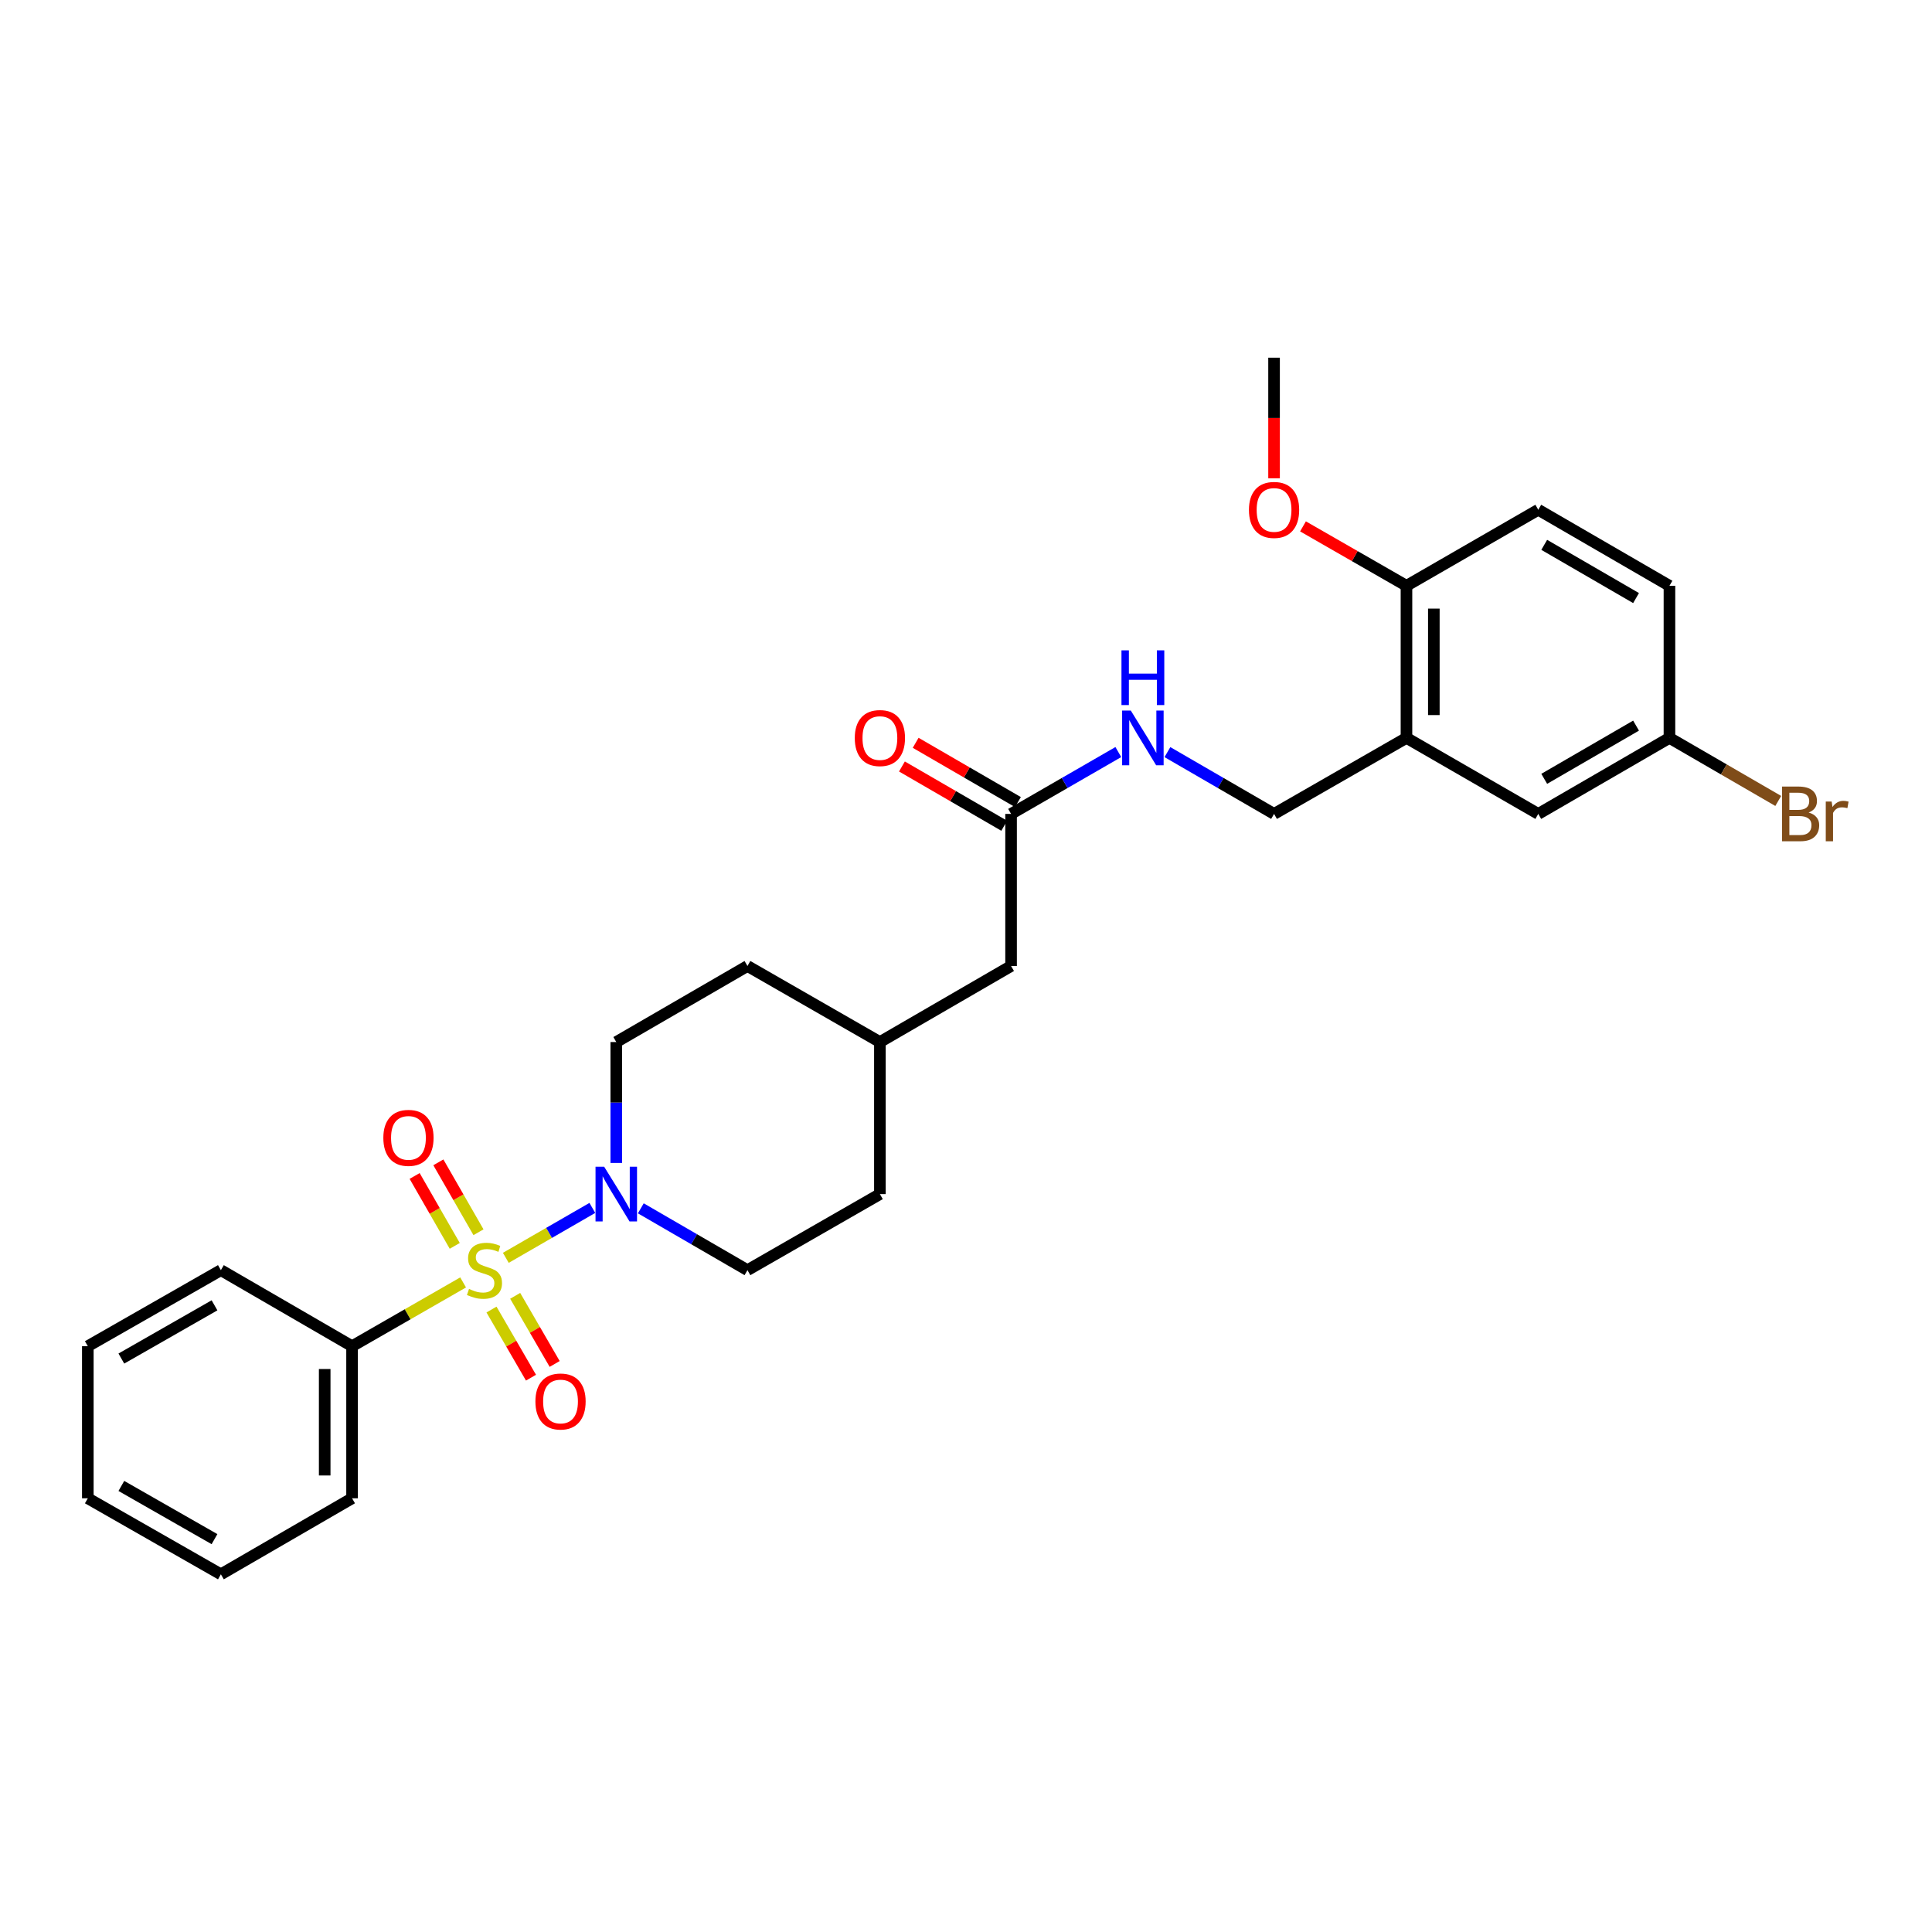 <?xml version='1.0' encoding='iso-8859-1'?>
<svg version='1.1' baseProfile='full'
              xmlns='http://www.w3.org/2000/svg'
                      xmlns:rdkit='http://www.rdkit.org/xml'
                      xmlns:xlink='http://www.w3.org/1999/xlink'
                  xml:space='preserve'
width='1000px' height='1000px' viewBox='0 0 1000 1000'>
<!-- END OF HEADER -->
<rect style='opacity:1.0;fill:#FFFFFF;stroke:none' width='1000' height='1000' x='0' y='0'> </rect>
<path class='bond-0' d='M 261.812,651.054 L 284.202,638.135' style='fill:none;fill-rule:evenodd;stroke:#CCCC00;stroke-width:6px;stroke-linecap:butt;stroke-linejoin:miter;stroke-opacity:1' />
<path class='bond-0' d='M 284.202,638.135 L 306.593,625.216' style='fill:none;fill-rule:evenodd;stroke:#0000FF;stroke-width:6px;stroke-linecap:butt;stroke-linejoin:miter;stroke-opacity:1' />
<path class='bond-2' d='M 254.399,677.824 L 264.62,695.454' style='fill:none;fill-rule:evenodd;stroke:#CCCC00;stroke-width:6px;stroke-linecap:butt;stroke-linejoin:miter;stroke-opacity:1' />
<path class='bond-2' d='M 264.62,695.454 L 274.841,713.085' style='fill:none;fill-rule:evenodd;stroke:#FF0000;stroke-width:6px;stroke-linecap:butt;stroke-linejoin:miter;stroke-opacity:1' />
<path class='bond-2' d='M 266.654,670.72 L 276.875,688.35' style='fill:none;fill-rule:evenodd;stroke:#CCCC00;stroke-width:6px;stroke-linecap:butt;stroke-linejoin:miter;stroke-opacity:1' />
<path class='bond-2' d='M 276.875,688.35 L 287.096,705.98' style='fill:none;fill-rule:evenodd;stroke:#FF0000;stroke-width:6px;stroke-linecap:butt;stroke-linejoin:miter;stroke-opacity:1' />
<path class='bond-3' d='M 247.666,637.808 L 237.282,619.716' style='fill:none;fill-rule:evenodd;stroke:#CCCC00;stroke-width:6px;stroke-linecap:butt;stroke-linejoin:miter;stroke-opacity:1' />
<path class='bond-3' d='M 237.282,619.716 L 226.897,601.625' style='fill:none;fill-rule:evenodd;stroke:#FF0000;stroke-width:6px;stroke-linecap:butt;stroke-linejoin:miter;stroke-opacity:1' />
<path class='bond-3' d='M 235.381,644.86 L 224.997,626.768' style='fill:none;fill-rule:evenodd;stroke:#CCCC00;stroke-width:6px;stroke-linecap:butt;stroke-linejoin:miter;stroke-opacity:1' />
<path class='bond-3' d='M 224.997,626.768 L 214.612,608.676' style='fill:none;fill-rule:evenodd;stroke:#FF0000;stroke-width:6px;stroke-linecap:butt;stroke-linejoin:miter;stroke-opacity:1' />
<path class='bond-4' d='M 239.707,663.78 L 210.967,680.286' style='fill:none;fill-rule:evenodd;stroke:#CCCC00;stroke-width:6px;stroke-linecap:butt;stroke-linejoin:miter;stroke-opacity:1' />
<path class='bond-4' d='M 210.967,680.286 L 182.227,696.793' style='fill:none;fill-rule:evenodd;stroke:#000000;stroke-width:6px;stroke-linecap:butt;stroke-linejoin:miter;stroke-opacity:1' />
<path class='bond-10' d='M 318.983,601.939 L 318.983,570.651' style='fill:none;fill-rule:evenodd;stroke:#0000FF;stroke-width:6px;stroke-linecap:butt;stroke-linejoin:miter;stroke-opacity:1' />
<path class='bond-10' d='M 318.983,570.651 L 318.983,539.363' style='fill:none;fill-rule:evenodd;stroke:#000000;stroke-width:6px;stroke-linecap:butt;stroke-linejoin:miter;stroke-opacity:1' />
<path class='bond-11' d='M 331.685,625.43 L 359.283,641.43' style='fill:none;fill-rule:evenodd;stroke:#0000FF;stroke-width:6px;stroke-linecap:butt;stroke-linejoin:miter;stroke-opacity:1' />
<path class='bond-11' d='M 359.283,641.43 L 386.882,657.43' style='fill:none;fill-rule:evenodd;stroke:#000000;stroke-width:6px;stroke-linecap:butt;stroke-linejoin:miter;stroke-opacity:1' />
<path class='bond-1' d='M 727.986,381.934 L 659.45,421.281' style='fill:none;fill-rule:evenodd;stroke:#000000;stroke-width:6px;stroke-linecap:butt;stroke-linejoin:miter;stroke-opacity:1' />
<path class='bond-6' d='M 727.986,381.934 L 727.986,303.207' style='fill:none;fill-rule:evenodd;stroke:#000000;stroke-width:6px;stroke-linecap:butt;stroke-linejoin:miter;stroke-opacity:1' />
<path class='bond-6' d='M 742.151,370.125 L 742.151,315.016' style='fill:none;fill-rule:evenodd;stroke:#000000;stroke-width:6px;stroke-linecap:butt;stroke-linejoin:miter;stroke-opacity:1' />
<path class='bond-9' d='M 727.986,381.934 L 796.207,421.281' style='fill:none;fill-rule:evenodd;stroke:#000000;stroke-width:6px;stroke-linecap:butt;stroke-linejoin:miter;stroke-opacity:1' />
<path class='bond-22' d='M 182.227,696.793 L 182.227,775.512' style='fill:none;fill-rule:evenodd;stroke:#000000;stroke-width:6px;stroke-linecap:butt;stroke-linejoin:miter;stroke-opacity:1' />
<path class='bond-22' d='M 168.062,708.601 L 168.062,763.704' style='fill:none;fill-rule:evenodd;stroke:#000000;stroke-width:6px;stroke-linecap:butt;stroke-linejoin:miter;stroke-opacity:1' />
<path class='bond-23' d='M 182.227,696.793 L 114.329,657.43' style='fill:none;fill-rule:evenodd;stroke:#000000;stroke-width:6px;stroke-linecap:butt;stroke-linejoin:miter;stroke-opacity:1' />
<path class='bond-5' d='M 523.331,421.281 L 523.331,500' style='fill:none;fill-rule:evenodd;stroke:#000000;stroke-width:6px;stroke-linecap:butt;stroke-linejoin:miter;stroke-opacity:1' />
<path class='bond-7' d='M 523.331,421.281 L 551.087,405.272' style='fill:none;fill-rule:evenodd;stroke:#000000;stroke-width:6px;stroke-linecap:butt;stroke-linejoin:miter;stroke-opacity:1' />
<path class='bond-7' d='M 551.087,405.272 L 578.843,389.264' style='fill:none;fill-rule:evenodd;stroke:#0000FF;stroke-width:6px;stroke-linecap:butt;stroke-linejoin:miter;stroke-opacity:1' />
<path class='bond-12' d='M 526.882,415.153 L 500.414,399.815' style='fill:none;fill-rule:evenodd;stroke:#000000;stroke-width:6px;stroke-linecap:butt;stroke-linejoin:miter;stroke-opacity:1' />
<path class='bond-12' d='M 500.414,399.815 L 473.946,384.476' style='fill:none;fill-rule:evenodd;stroke:#FF0000;stroke-width:6px;stroke-linecap:butt;stroke-linejoin:miter;stroke-opacity:1' />
<path class='bond-12' d='M 519.78,427.409 L 493.312,412.071' style='fill:none;fill-rule:evenodd;stroke:#000000;stroke-width:6px;stroke-linecap:butt;stroke-linejoin:miter;stroke-opacity:1' />
<path class='bond-12' d='M 493.312,412.071 L 466.844,396.732' style='fill:none;fill-rule:evenodd;stroke:#FF0000;stroke-width:6px;stroke-linecap:butt;stroke-linejoin:miter;stroke-opacity:1' />
<path class='bond-13' d='M 727.986,303.207 L 796.207,263.851' style='fill:none;fill-rule:evenodd;stroke:#000000;stroke-width:6px;stroke-linecap:butt;stroke-linejoin:miter;stroke-opacity:1' />
<path class='bond-21' d='M 727.986,303.207 L 701.206,287.829' style='fill:none;fill-rule:evenodd;stroke:#000000;stroke-width:6px;stroke-linecap:butt;stroke-linejoin:miter;stroke-opacity:1' />
<path class='bond-21' d='M 701.206,287.829 L 674.426,272.451' style='fill:none;fill-rule:evenodd;stroke:#FF0000;stroke-width:6px;stroke-linecap:butt;stroke-linejoin:miter;stroke-opacity:1' />
<path class='bond-8' d='M 604.254,389.294 L 631.852,405.288' style='fill:none;fill-rule:evenodd;stroke:#0000FF;stroke-width:6px;stroke-linecap:butt;stroke-linejoin:miter;stroke-opacity:1' />
<path class='bond-8' d='M 631.852,405.288 L 659.45,421.281' style='fill:none;fill-rule:evenodd;stroke:#000000;stroke-width:6px;stroke-linecap:butt;stroke-linejoin:miter;stroke-opacity:1' />
<path class='bond-15' d='M 796.207,421.281 L 864.105,381.934' style='fill:none;fill-rule:evenodd;stroke:#000000;stroke-width:6px;stroke-linecap:butt;stroke-linejoin:miter;stroke-opacity:1' />
<path class='bond-15' d='M 799.289,403.123 L 846.818,375.58' style='fill:none;fill-rule:evenodd;stroke:#000000;stroke-width:6px;stroke-linecap:butt;stroke-linejoin:miter;stroke-opacity:1' />
<path class='bond-17' d='M 318.983,539.363 L 386.882,500' style='fill:none;fill-rule:evenodd;stroke:#000000;stroke-width:6px;stroke-linecap:butt;stroke-linejoin:miter;stroke-opacity:1' />
<path class='bond-18' d='M 386.882,657.43 L 455.433,618.066' style='fill:none;fill-rule:evenodd;stroke:#000000;stroke-width:6px;stroke-linecap:butt;stroke-linejoin:miter;stroke-opacity:1' />
<path class='bond-30' d='M 796.207,263.851 L 864.105,303.207' style='fill:none;fill-rule:evenodd;stroke:#000000;stroke-width:6px;stroke-linecap:butt;stroke-linejoin:miter;stroke-opacity:1' />
<path class='bond-30' d='M 799.288,282.01 L 846.817,309.559' style='fill:none;fill-rule:evenodd;stroke:#000000;stroke-width:6px;stroke-linecap:butt;stroke-linejoin:miter;stroke-opacity:1' />
<path class='bond-14' d='M 523.331,500 L 455.433,539.363' style='fill:none;fill-rule:evenodd;stroke:#000000;stroke-width:6px;stroke-linecap:butt;stroke-linejoin:miter;stroke-opacity:1' />
<path class='bond-16' d='M 864.105,381.934 L 864.105,303.207' style='fill:none;fill-rule:evenodd;stroke:#000000;stroke-width:6px;stroke-linecap:butt;stroke-linejoin:miter;stroke-opacity:1' />
<path class='bond-19' d='M 864.105,381.934 L 892.259,398.251' style='fill:none;fill-rule:evenodd;stroke:#000000;stroke-width:6px;stroke-linecap:butt;stroke-linejoin:miter;stroke-opacity:1' />
<path class='bond-19' d='M 892.259,398.251 L 920.414,414.569' style='fill:none;fill-rule:evenodd;stroke:#7F4C19;stroke-width:6px;stroke-linecap:butt;stroke-linejoin:miter;stroke-opacity:1' />
<path class='bond-29' d='M 386.882,500 L 455.433,539.363' style='fill:none;fill-rule:evenodd;stroke:#000000;stroke-width:6px;stroke-linecap:butt;stroke-linejoin:miter;stroke-opacity:1' />
<path class='bond-20' d='M 455.433,618.066 L 455.433,539.363' style='fill:none;fill-rule:evenodd;stroke:#000000;stroke-width:6px;stroke-linecap:butt;stroke-linejoin:miter;stroke-opacity:1' />
<path class='bond-24' d='M 659.45,247.564 L 659.45,216.352' style='fill:none;fill-rule:evenodd;stroke:#FF0000;stroke-width:6px;stroke-linecap:butt;stroke-linejoin:miter;stroke-opacity:1' />
<path class='bond-24' d='M 659.45,216.352 L 659.45,185.14' style='fill:none;fill-rule:evenodd;stroke:#000000;stroke-width:6px;stroke-linecap:butt;stroke-linejoin:miter;stroke-opacity:1' />
<path class='bond-26' d='M 182.227,775.512 L 114.329,814.86' style='fill:none;fill-rule:evenodd;stroke:#000000;stroke-width:6px;stroke-linecap:butt;stroke-linejoin:miter;stroke-opacity:1' />
<path class='bond-25' d='M 114.329,657.43 L 45.455,696.793' style='fill:none;fill-rule:evenodd;stroke:#000000;stroke-width:6px;stroke-linecap:butt;stroke-linejoin:miter;stroke-opacity:1' />
<path class='bond-25' d='M 111.026,675.633 L 62.814,703.187' style='fill:none;fill-rule:evenodd;stroke:#000000;stroke-width:6px;stroke-linecap:butt;stroke-linejoin:miter;stroke-opacity:1' />
<path class='bond-27' d='M 45.455,696.793 L 45.455,775.512' style='fill:none;fill-rule:evenodd;stroke:#000000;stroke-width:6px;stroke-linecap:butt;stroke-linejoin:miter;stroke-opacity:1' />
<path class='bond-28' d='M 114.329,814.86 L 45.455,775.512' style='fill:none;fill-rule:evenodd;stroke:#000000;stroke-width:6px;stroke-linecap:butt;stroke-linejoin:miter;stroke-opacity:1' />
<path class='bond-28' d='M 111.024,796.658 L 62.812,769.115' style='fill:none;fill-rule:evenodd;stroke:#000000;stroke-width:6px;stroke-linecap:butt;stroke-linejoin:miter;stroke-opacity:1' />
<path  class='atom-0' d='M 242.762 667.15
Q 243.082 667.27, 244.402 667.83
Q 245.722 668.39, 247.162 668.75
Q 248.642 669.07, 250.082 669.07
Q 252.762 669.07, 254.322 667.79
Q 255.882 666.47, 255.882 664.19
Q 255.882 662.63, 255.082 661.67
Q 254.322 660.71, 253.122 660.19
Q 251.922 659.67, 249.922 659.07
Q 247.402 658.31, 245.882 657.59
Q 244.402 656.87, 243.322 655.35
Q 242.282 653.83, 242.282 651.27
Q 242.282 647.71, 244.682 645.51
Q 247.122 643.31, 251.922 643.31
Q 255.202 643.31, 258.922 644.87
L 258.002 647.95
Q 254.602 646.55, 252.042 646.55
Q 249.282 646.55, 247.762 647.71
Q 246.242 648.83, 246.282 650.79
Q 246.282 652.31, 247.042 653.23
Q 247.842 654.15, 248.962 654.67
Q 250.122 655.19, 252.042 655.79
Q 254.602 656.59, 256.122 657.39
Q 257.642 658.19, 258.722 659.83
Q 259.842 661.43, 259.842 664.19
Q 259.842 668.11, 257.202 670.23
Q 254.602 672.31, 250.242 672.31
Q 247.722 672.31, 245.802 671.75
Q 243.922 671.23, 241.682 670.31
L 242.762 667.15
' fill='#CCCC00'/>
<path  class='atom-1' d='M 312.723 603.906
L 322.003 618.906
Q 322.923 620.386, 324.403 623.066
Q 325.883 625.746, 325.963 625.906
L 325.963 603.906
L 329.723 603.906
L 329.723 632.226
L 325.843 632.226
L 315.883 615.826
Q 314.723 613.906, 313.483 611.706
Q 312.283 609.506, 311.923 608.826
L 311.923 632.226
L 308.243 632.226
L 308.243 603.906
L 312.723 603.906
' fill='#0000FF'/>
<path  class='atom-3' d='M 277.126 725.408
Q 277.126 718.608, 280.486 714.808
Q 283.846 711.008, 290.126 711.008
Q 296.406 711.008, 299.766 714.808
Q 303.126 718.608, 303.126 725.408
Q 303.126 732.288, 299.726 736.208
Q 296.326 740.088, 290.126 740.088
Q 283.886 740.088, 280.486 736.208
Q 277.126 732.328, 277.126 725.408
M 290.126 736.888
Q 294.446 736.888, 296.766 734.008
Q 299.126 731.088, 299.126 725.408
Q 299.126 719.848, 296.766 717.048
Q 294.446 714.208, 290.126 714.208
Q 285.806 714.208, 283.446 717.008
Q 281.126 719.808, 281.126 725.408
Q 281.126 731.128, 283.446 734.008
Q 285.806 736.888, 290.126 736.888
' fill='#FF0000'/>
<path  class='atom-4' d='M 198.415 588.958
Q 198.415 582.158, 201.775 578.358
Q 205.135 574.558, 211.415 574.558
Q 217.695 574.558, 221.055 578.358
Q 224.415 582.158, 224.415 588.958
Q 224.415 595.838, 221.015 599.758
Q 217.615 603.638, 211.415 603.638
Q 205.175 603.638, 201.775 599.758
Q 198.415 595.878, 198.415 588.958
M 211.415 600.438
Q 215.735 600.438, 218.055 597.558
Q 220.415 594.638, 220.415 588.958
Q 220.415 583.398, 218.055 580.598
Q 215.735 577.758, 211.415 577.758
Q 207.095 577.758, 204.735 580.558
Q 202.415 583.358, 202.415 588.958
Q 202.415 594.678, 204.735 597.558
Q 207.095 600.438, 211.415 600.438
' fill='#FF0000'/>
<path  class='atom-8' d='M 585.292 367.774
L 594.572 382.774
Q 595.492 384.254, 596.972 386.934
Q 598.452 389.614, 598.532 389.774
L 598.532 367.774
L 602.292 367.774
L 602.292 396.094
L 598.412 396.094
L 588.452 379.694
Q 587.292 377.774, 586.052 375.574
Q 584.852 373.374, 584.492 372.694
L 584.492 396.094
L 580.812 396.094
L 580.812 367.774
L 585.292 367.774
' fill='#0000FF'/>
<path  class='atom-8' d='M 580.472 336.622
L 584.312 336.622
L 584.312 348.662
L 598.792 348.662
L 598.792 336.622
L 602.632 336.622
L 602.632 364.942
L 598.792 364.942
L 598.792 351.862
L 584.312 351.862
L 584.312 364.942
L 580.472 364.942
L 580.472 336.622
' fill='#0000FF'/>
<path  class='atom-13' d='M 442.433 382.014
Q 442.433 375.214, 445.793 371.414
Q 449.153 367.614, 455.433 367.614
Q 461.713 367.614, 465.073 371.414
Q 468.433 375.214, 468.433 382.014
Q 468.433 388.894, 465.033 392.814
Q 461.633 396.694, 455.433 396.694
Q 449.193 396.694, 445.793 392.814
Q 442.433 388.934, 442.433 382.014
M 455.433 393.494
Q 459.753 393.494, 462.073 390.614
Q 464.433 387.694, 464.433 382.014
Q 464.433 376.454, 462.073 373.654
Q 459.753 370.814, 455.433 370.814
Q 451.113 370.814, 448.753 373.614
Q 446.433 376.414, 446.433 382.014
Q 446.433 387.734, 448.753 390.614
Q 451.113 393.494, 455.433 393.494
' fill='#FF0000'/>
<path  class='atom-20' d='M 936.135 420.561
Q 938.855 421.321, 940.215 423.001
Q 941.615 424.641, 941.615 427.081
Q 941.615 431.001, 939.095 433.241
Q 936.615 435.441, 931.895 435.441
L 922.375 435.441
L 922.375 407.121
L 930.735 407.121
Q 935.575 407.121, 938.015 409.081
Q 940.455 411.041, 940.455 414.641
Q 940.455 418.921, 936.135 420.561
M 926.175 410.321
L 926.175 419.201
L 930.735 419.201
Q 933.535 419.201, 934.975 418.081
Q 936.455 416.921, 936.455 414.641
Q 936.455 410.321, 930.735 410.321
L 926.175 410.321
M 931.895 432.241
Q 934.655 432.241, 936.135 430.921
Q 937.615 429.601, 937.615 427.081
Q 937.615 424.761, 935.975 423.601
Q 934.375 422.401, 931.295 422.401
L 926.175 422.401
L 926.175 432.241
L 931.895 432.241
' fill='#7F4C19'/>
<path  class='atom-20' d='M 948.055 414.881
L 948.495 417.721
Q 950.655 414.521, 954.175 414.521
Q 955.295 414.521, 956.815 414.921
L 956.215 418.281
Q 954.495 417.881, 953.535 417.881
Q 951.855 417.881, 950.735 418.561
Q 949.655 419.201, 948.775 420.761
L 948.775 435.441
L 945.015 435.441
L 945.015 414.881
L 948.055 414.881
' fill='#7F4C19'/>
<path  class='atom-22' d='M 646.45 263.931
Q 646.45 257.131, 649.81 253.331
Q 653.17 249.531, 659.45 249.531
Q 665.73 249.531, 669.09 253.331
Q 672.45 257.131, 672.45 263.931
Q 672.45 270.811, 669.05 274.731
Q 665.65 278.611, 659.45 278.611
Q 653.21 278.611, 649.81 274.731
Q 646.45 270.851, 646.45 263.931
M 659.45 275.411
Q 663.77 275.411, 666.09 272.531
Q 668.45 269.611, 668.45 263.931
Q 668.45 258.371, 666.09 255.571
Q 663.77 252.731, 659.45 252.731
Q 655.13 252.731, 652.77 255.531
Q 650.45 258.331, 650.45 263.931
Q 650.45 269.651, 652.77 272.531
Q 655.13 275.411, 659.45 275.411
' fill='#FF0000'/>
</svg>
